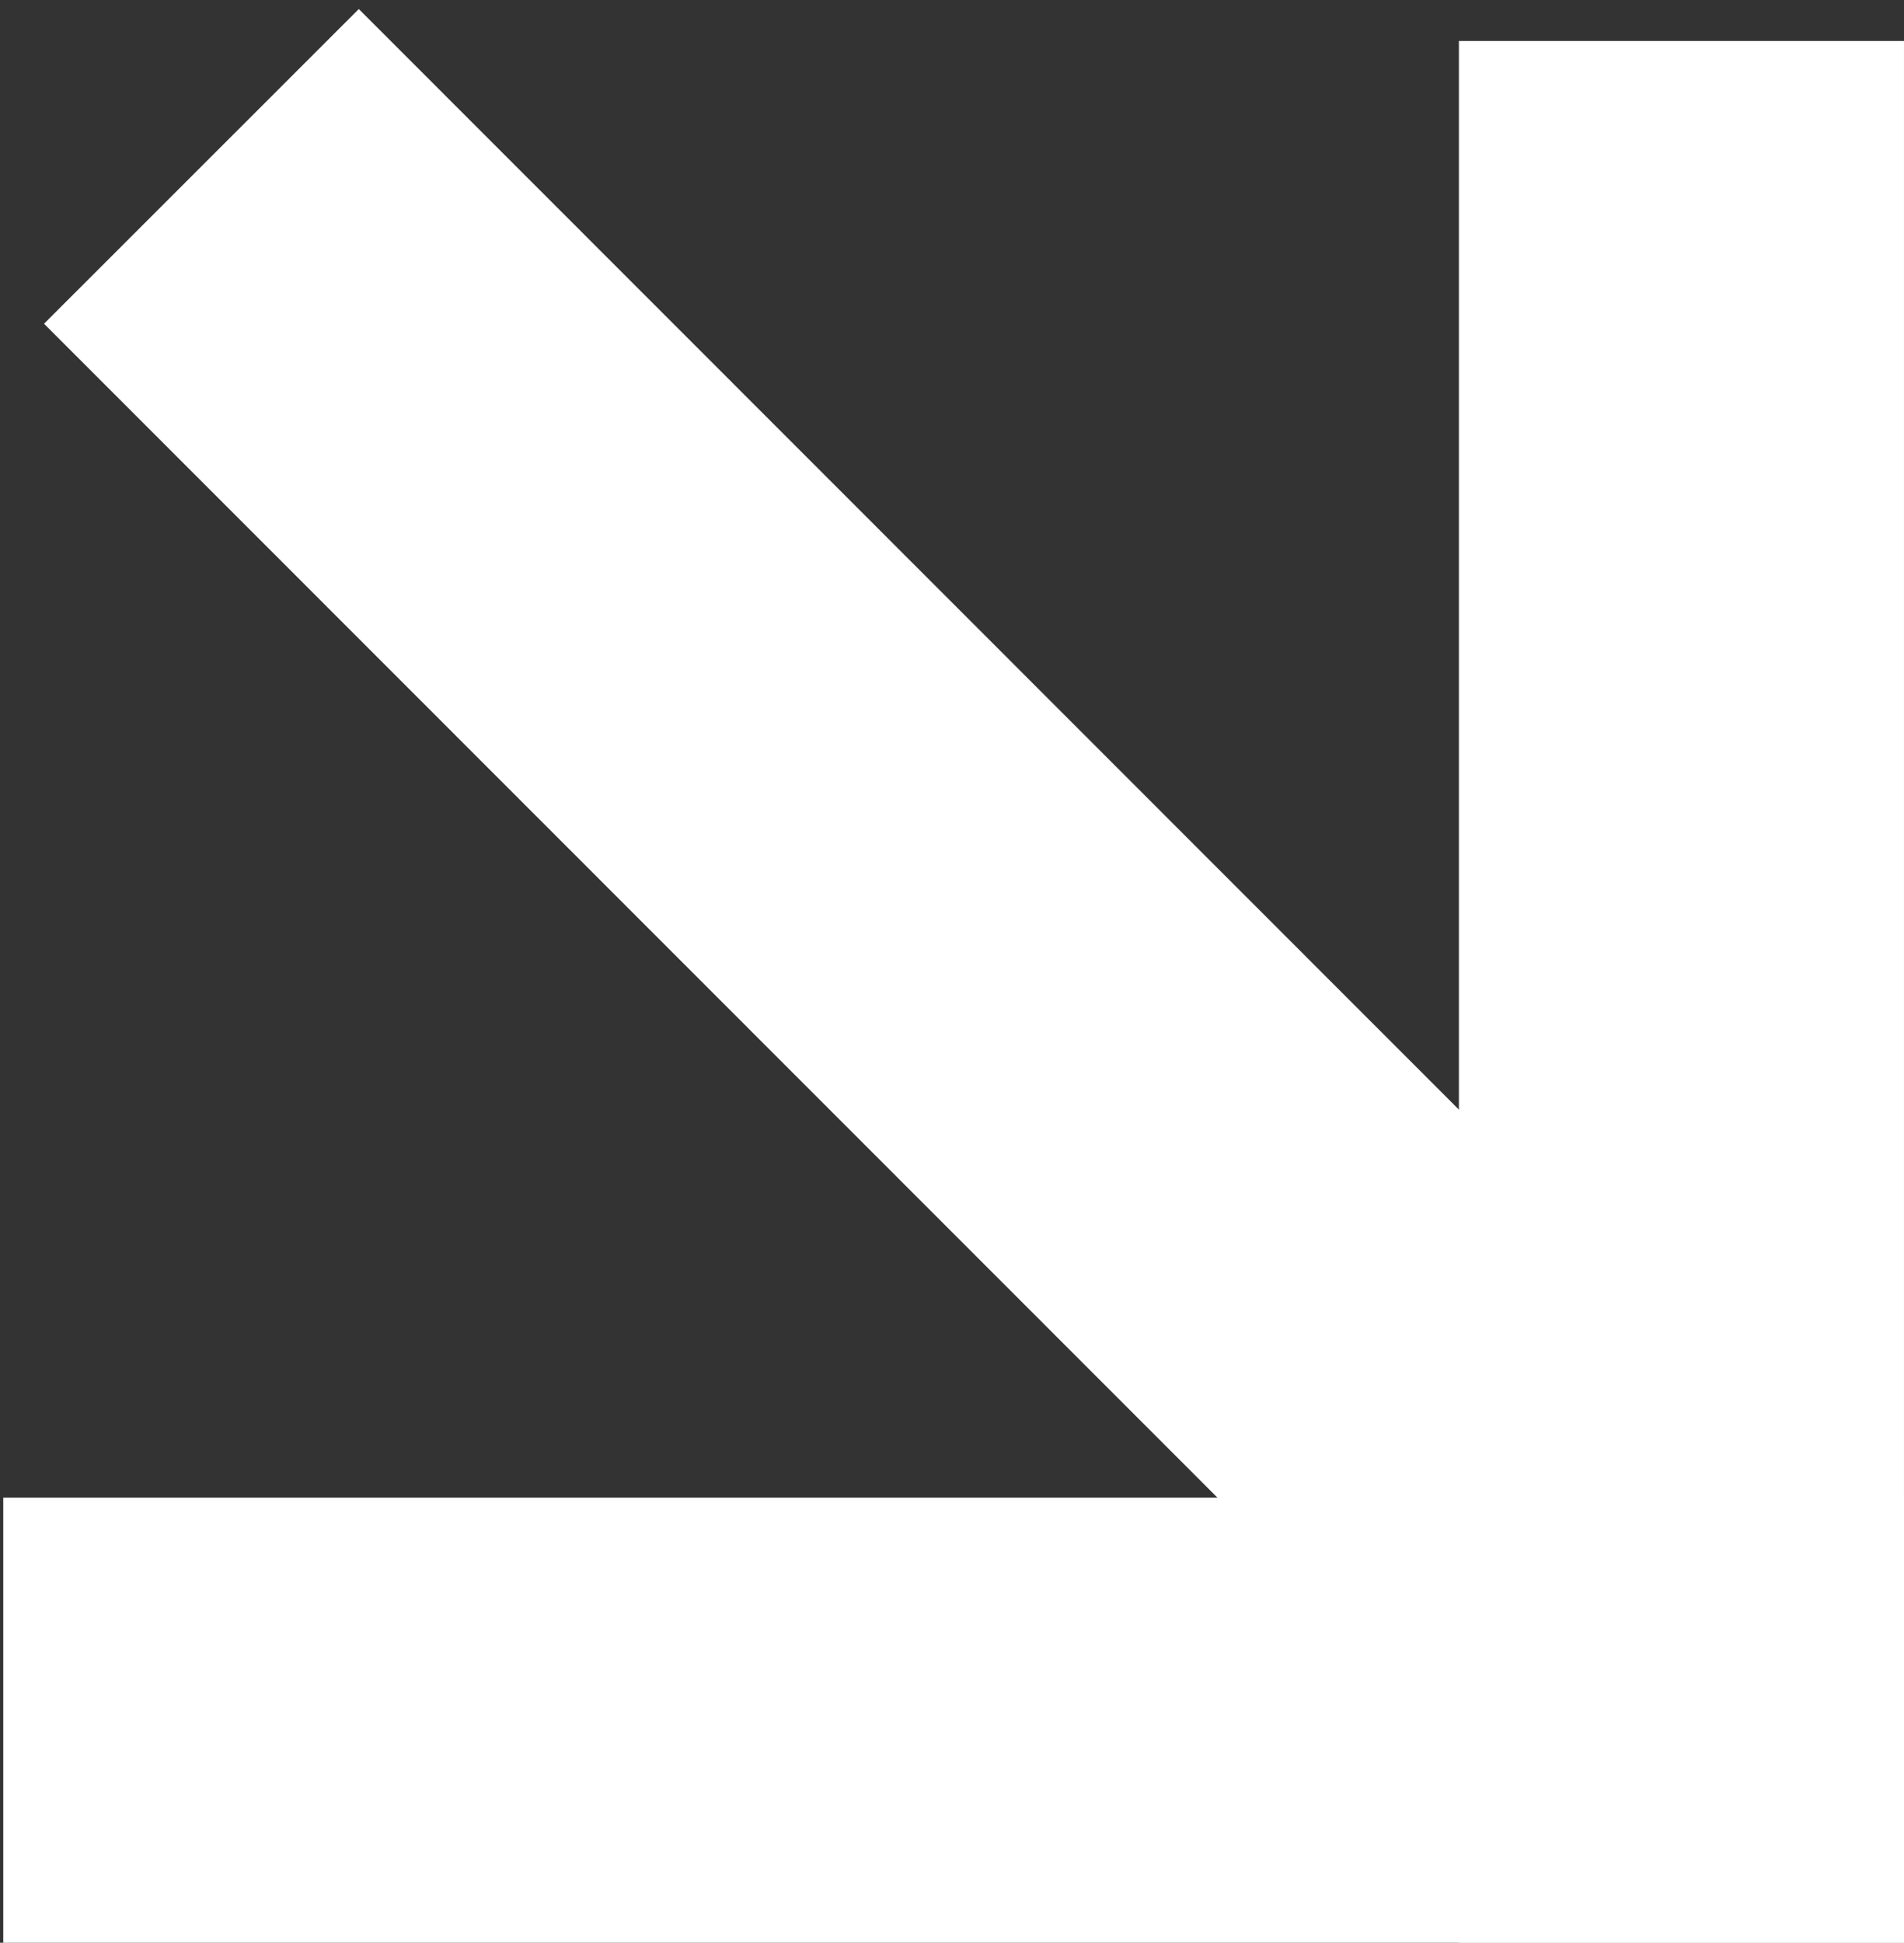<svg xmlns="http://www.w3.org/2000/svg" width="148" height="151" viewBox="0 0 148 151" fill="none"><rect x="0" y="0" width="148" height="151" fill="#333333" stroke="none"/><g id="Group 6"><path id="Vector" d="M147.999 3.186H113.403V150.996H147.999V3.186Z" fill="white"></path><path id="Vector_2" d="M148 116.404H0.253V151H148V116.404Z" fill="white"></path><g id="Group 9"><path id="Vector_3" d="M132.344 105.194L27.89 0.703L3.423 25.162L107.878 129.653L132.344 105.194Z" fill="white"></path></g></g></svg>